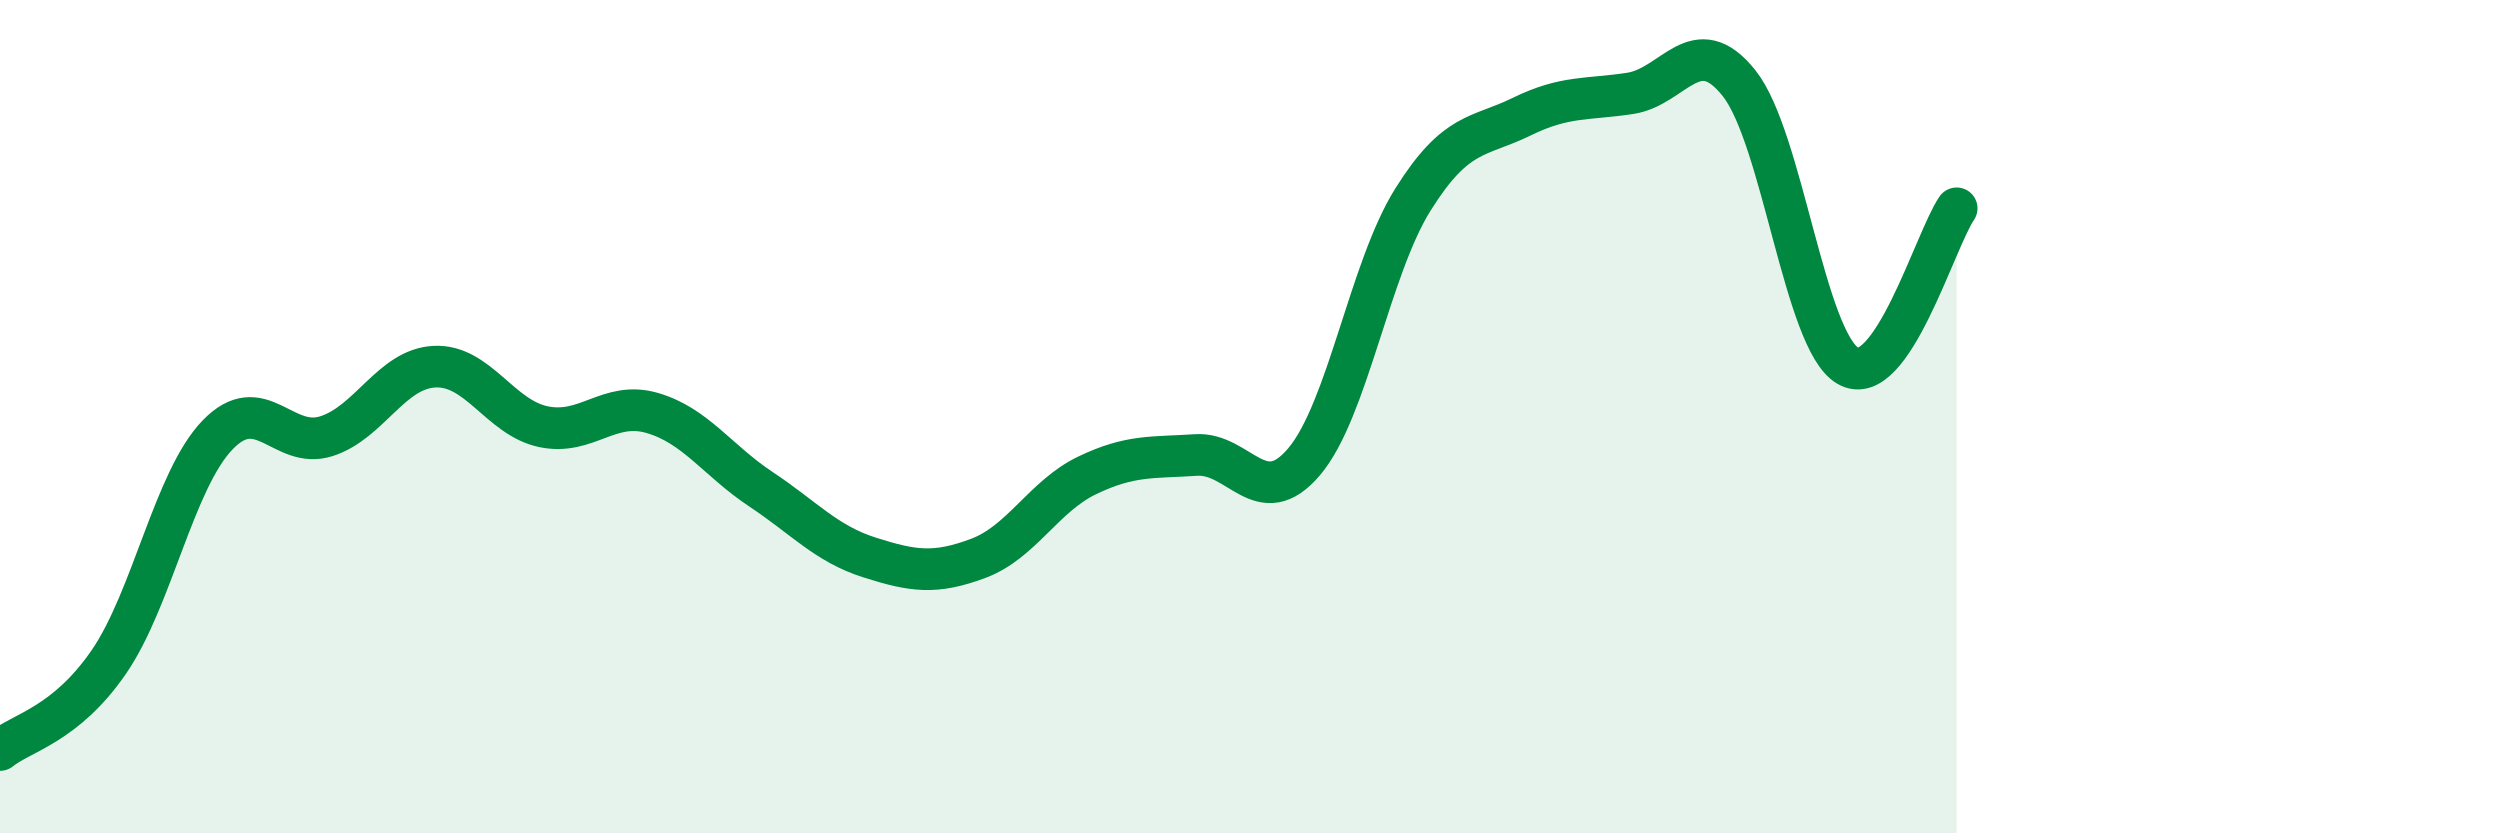 
    <svg width="60" height="20" viewBox="0 0 60 20" xmlns="http://www.w3.org/2000/svg">
      <path
        d="M 0,18 C 0.52,17.58 1.57,17.4 2.61,15.89 C 3.65,14.38 4.18,11.52 5.22,10.44 C 6.26,9.36 6.79,10.8 7.83,10.47 C 8.87,10.14 9.39,8.85 10.43,8.8 C 11.47,8.75 12,10.02 13.04,10.24 C 14.08,10.46 14.61,9.61 15.65,9.91 C 16.69,10.21 17.22,11.05 18.26,11.74 C 19.3,12.43 19.83,13.05 20.87,13.38 C 21.91,13.71 22.44,13.79 23.48,13.4 C 24.52,13.01 25.05,11.91 26.09,11.41 C 27.13,10.91 27.66,10.99 28.7,10.92 C 29.74,10.85 30.26,12.31 31.3,11.08 C 32.34,9.85 32.87,6.45 33.91,4.79 C 34.95,3.13 35.48,3.31 36.52,2.8 C 37.56,2.29 38.09,2.4 39.13,2.24 C 40.17,2.08 40.7,0.69 41.74,2 C 42.78,3.31 43.31,8.18 44.35,8.78 C 45.39,9.38 46.44,5.76 46.96,5L46.96 20L0 20Z"
        fill="#008740"
        opacity="0.1"
        stroke-linecap="round"
        stroke-linejoin="round"
      />
      <path
        d="M 0,18 C 0.52,17.58 1.57,17.4 2.61,15.89 C 3.65,14.38 4.18,11.52 5.22,10.44 C 6.26,9.36 6.79,10.8 7.83,10.47 C 8.87,10.14 9.39,8.85 10.43,8.8 C 11.47,8.75 12,10.02 13.04,10.24 C 14.08,10.46 14.61,9.61 15.65,9.91 C 16.69,10.21 17.22,11.05 18.26,11.74 C 19.3,12.43 19.83,13.05 20.87,13.38 C 21.91,13.71 22.44,13.79 23.48,13.4 C 24.52,13.01 25.05,11.91 26.09,11.41 C 27.13,10.91 27.66,10.99 28.7,10.92 C 29.74,10.85 30.26,12.31 31.3,11.08 C 32.34,9.85 32.87,6.45 33.91,4.79 C 34.95,3.13 35.48,3.31 36.52,2.8 C 37.56,2.29 38.09,2.4 39.13,2.24 C 40.17,2.08 40.7,0.69 41.74,2 C 42.78,3.31 43.31,8.18 44.35,8.78 C 45.39,9.38 46.44,5.76 46.96,5"
        stroke="#008740"
        stroke-width="1"
        fill="none"
        stroke-linecap="round"
        stroke-linejoin="round"
      />
    </svg>
  